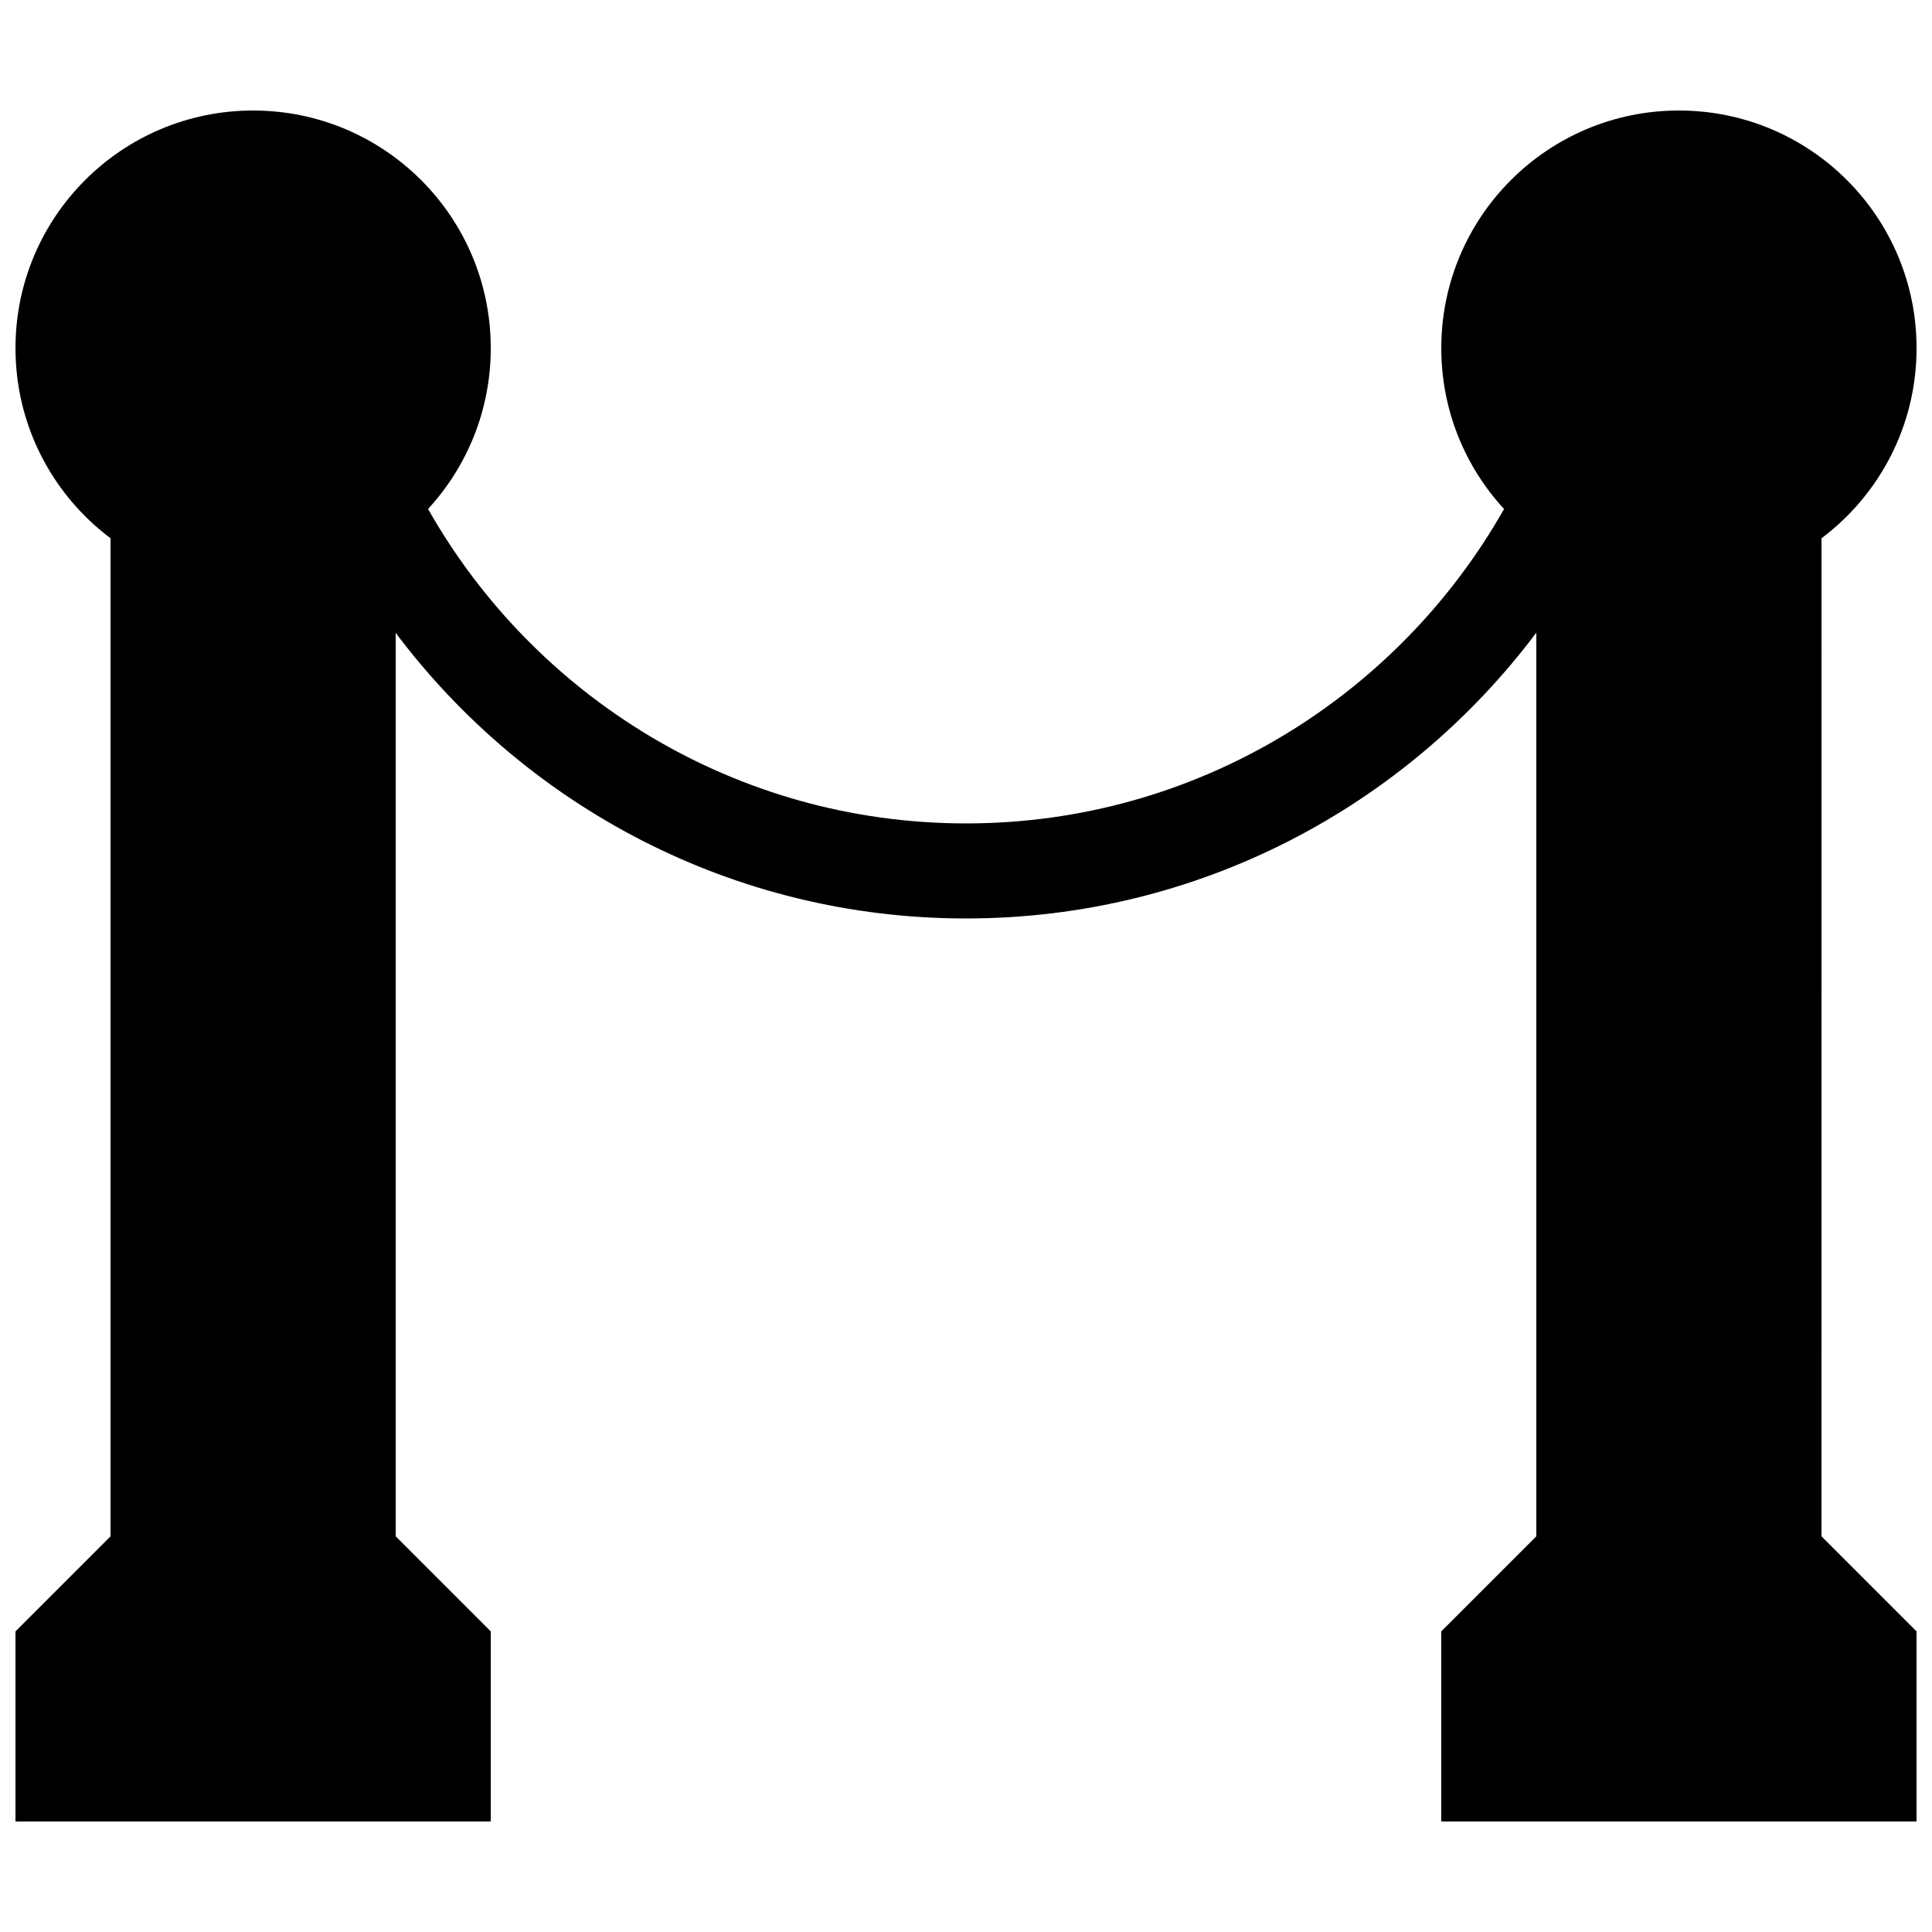 <?xml version="1.0" encoding="UTF-8"?>
<!-- Uploaded to: ICON Repo, www.svgrepo.com, Generator: ICON Repo Mixer Tools -->
<svg width="800px" height="800px" version="1.1" viewBox="144 144 512 512" xmlns="http://www.w3.org/2000/svg">
 <defs>
  <clipPath id="a">
   <path d="m148.09 173h503.81v454h-503.81z"/>
  </clipPath>
 </defs>
 <g clip-path="url(#a)">
  <path d="m626.71 551.14 25.191 25.191v50.383l-125.95-0.004v-50.379l25.191-25.191v-239.48c-34.488 45.949-89.387 75.742-151.14 75.742-61.738 0-116.65-29.762-151.14-75.688v239.43l25.191 25.191v50.383l-125.95-0.004v-50.379l25.191-25.191v-264.5c-15.297-11.488-25.191-29.773-25.191-50.383 0-34.781 28.191-62.973 62.977-62.973 34.781 0 62.977 28.191 62.977 62.977 0 16.438-6.301 31.402-16.617 42.617 28.137 49.699 81.492 83.332 142.57 83.332s114.44-33.625 142.58-83.324c-10.324-11.215-16.633-26.176-16.633-42.625 0-34.785 28.195-62.977 62.977-62.977 34.785 0 62.977 28.191 62.977 62.977 0 20.605-9.895 38.895-25.191 50.383z"/>
 </g>
</svg>